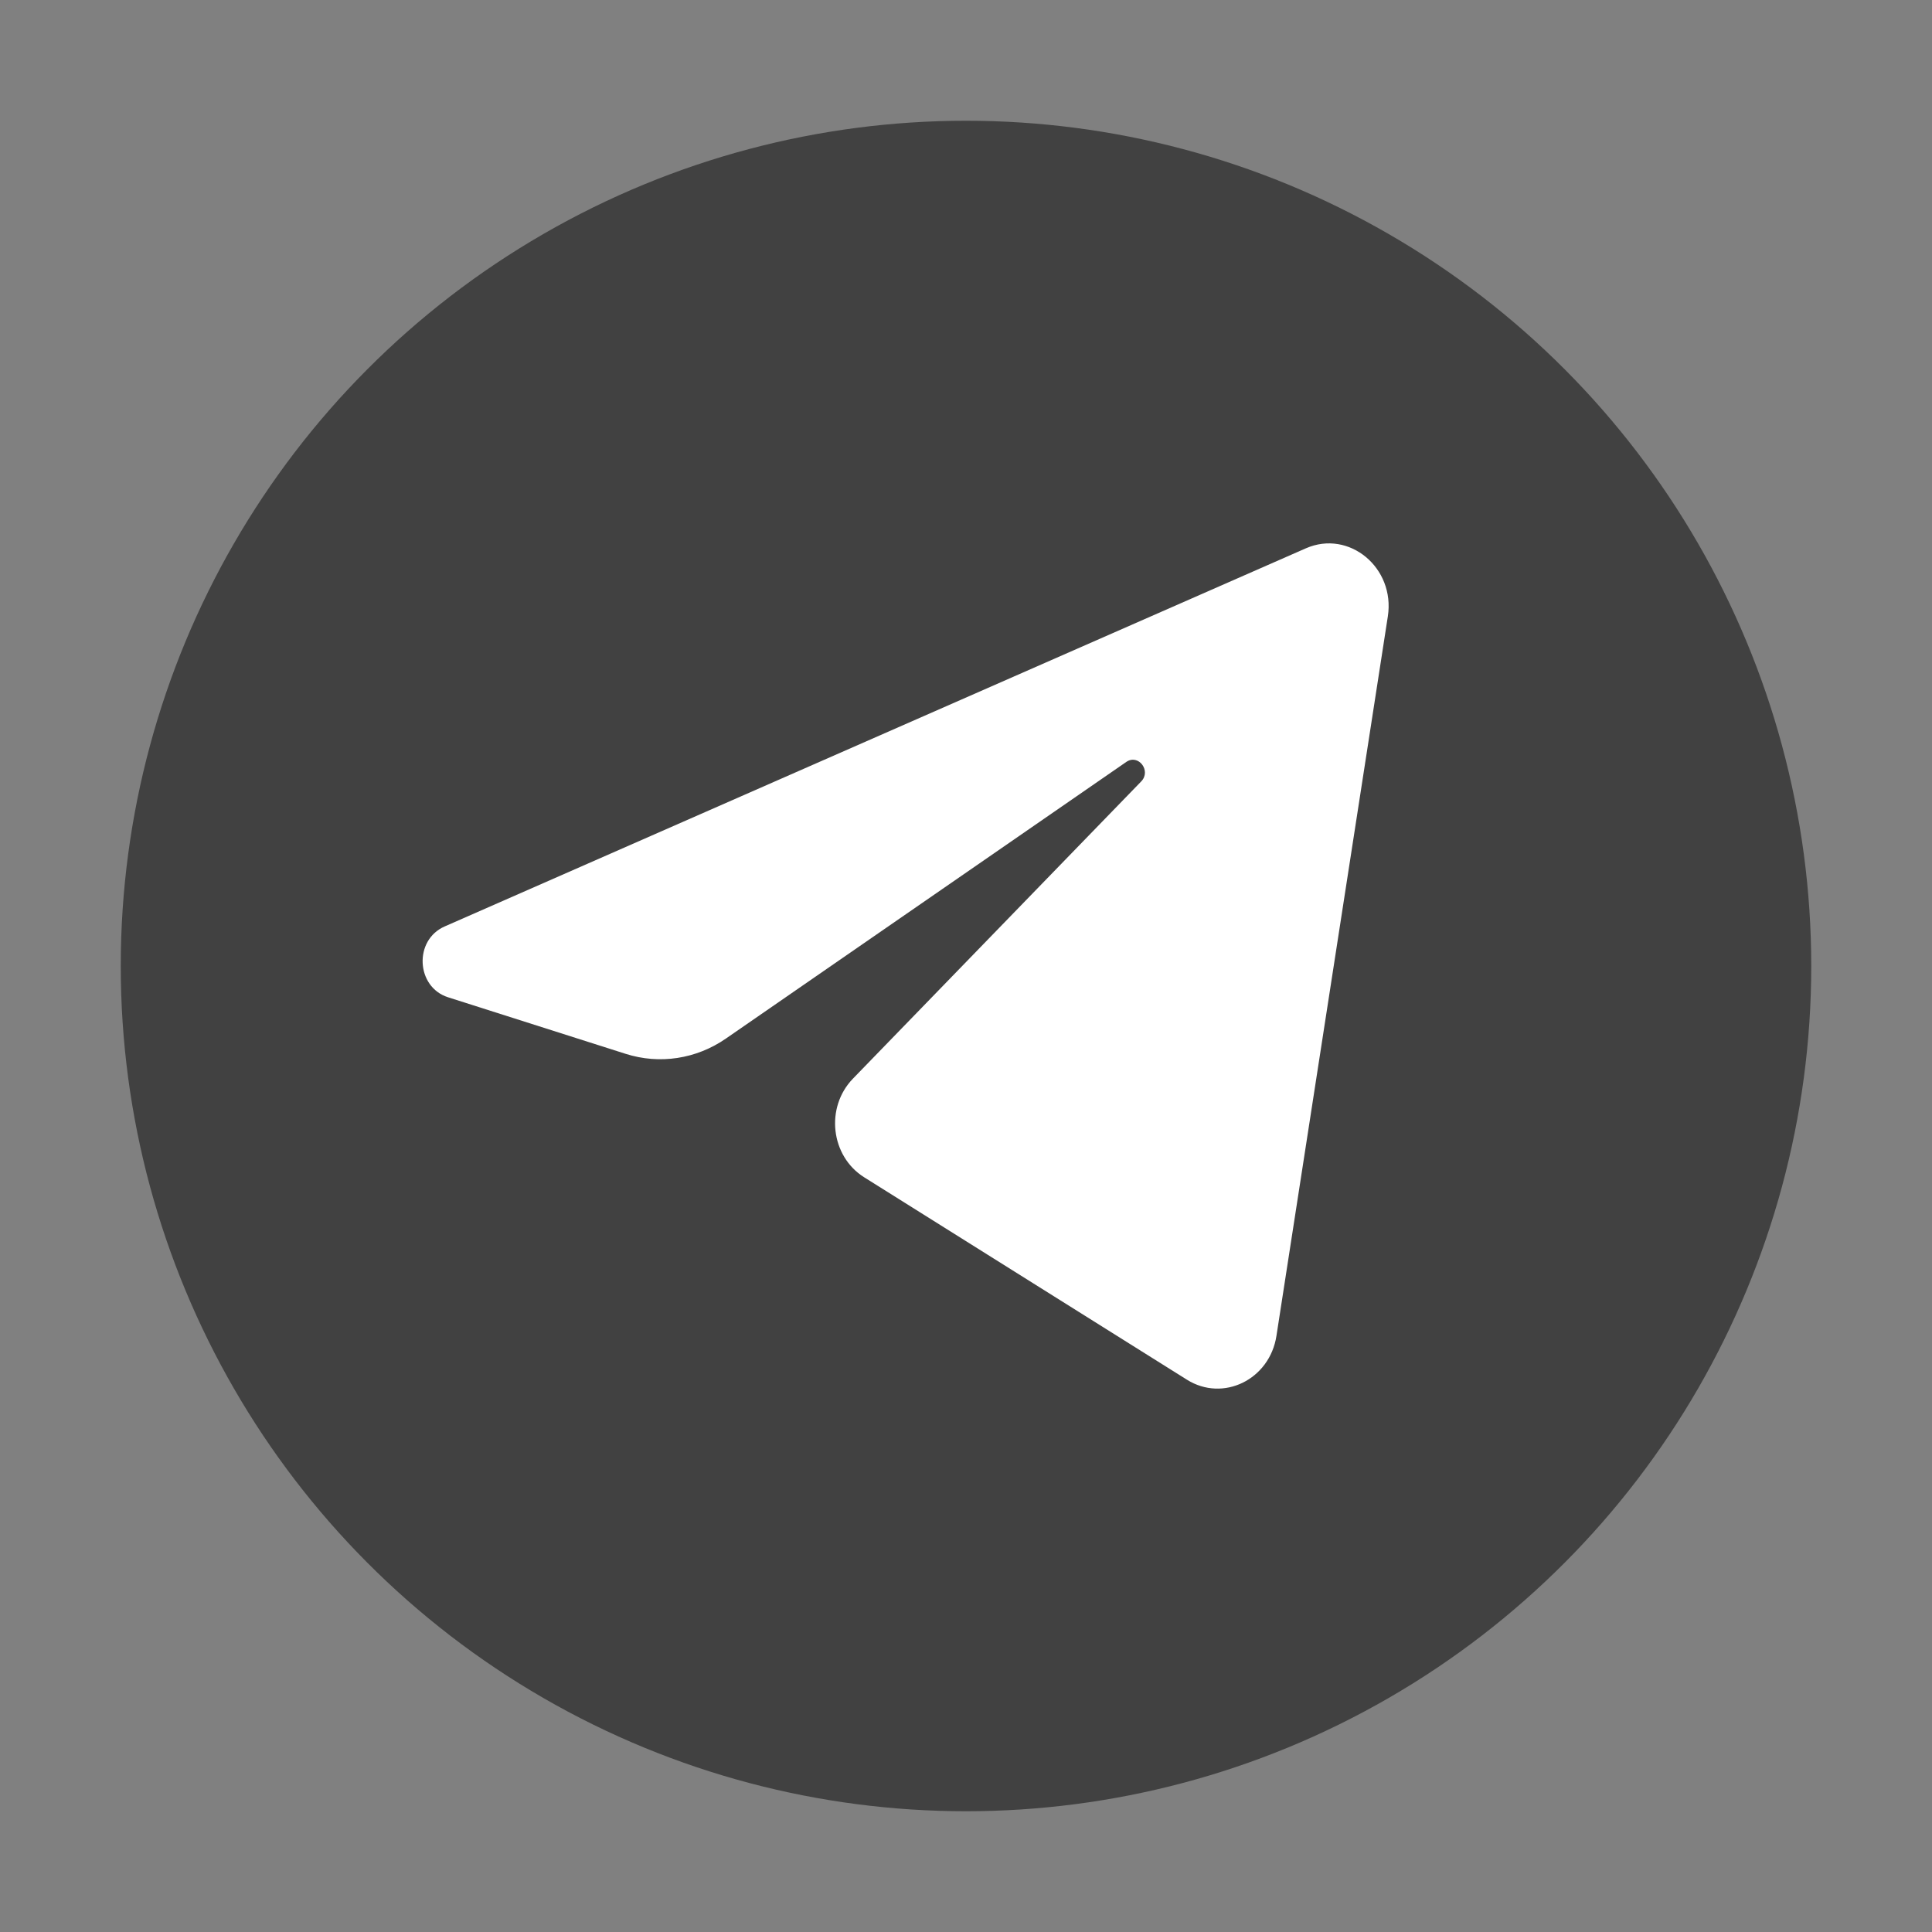 <?xml version="1.0" encoding="UTF-8" standalone="no"?>
<svg
   xmlns:dc="http://purl.org/dc/elements/1.1/"
   xmlns:cc="http://creativecommons.org/ns#"
   xmlns:rdf="http://www.w3.org/1999/02/22-rdf-syntax-ns#"
   xmlns:svg="http://www.w3.org/2000/svg"
   xmlns="http://www.w3.org/2000/svg"
   id="svg844"
   version="1.1"
   fill="none"
   viewBox="0 0 32 32"
   height="800px"
   width="800px">
  <rect x="0" y="0" width="32" height="32" fill="#808080" stroke="none"/>
  <circle
     style="fill:#414141;fill-opacity:1"
     id="circle833"
     fill="url(#paint0_linear_87_7225)"
     r="14"
     cy="16"
     cx="16" />
  <path
     id="path835"
     fill="white"
     d="M22.987 10.209C23.111 9.403 22.345 8.768 21.629 9.082L7.365 15.345C6.851 15.57 6.889 16.348 7.421 16.518L10.363 17.455C10.925 17.634 11.533 17.541 12.023 17.202L18.655 12.62C18.855 12.482 19.073 12.767 18.902 12.943L14.128 17.865C13.665 18.342 13.757 19.151 14.314 19.5L19.659 22.852C20.259 23.228 21.03 22.851 21.142 22.126L22.987 10.209Z" />
  <defs
     id="defs842">
    <linearGradient
       gradientUnits="userSpaceOnUse"
       y2="30"
       x2="16"
       y1="2"
       x1="16"
       id="paint0_linear_87_7225">
      <stop
         id="stop837"
         stop-color="#37BBFE" />
      <stop
         id="stop839"
         stop-color="#007DBB"
         offset="1" />
    </linearGradient>
  </defs>
</svg>

